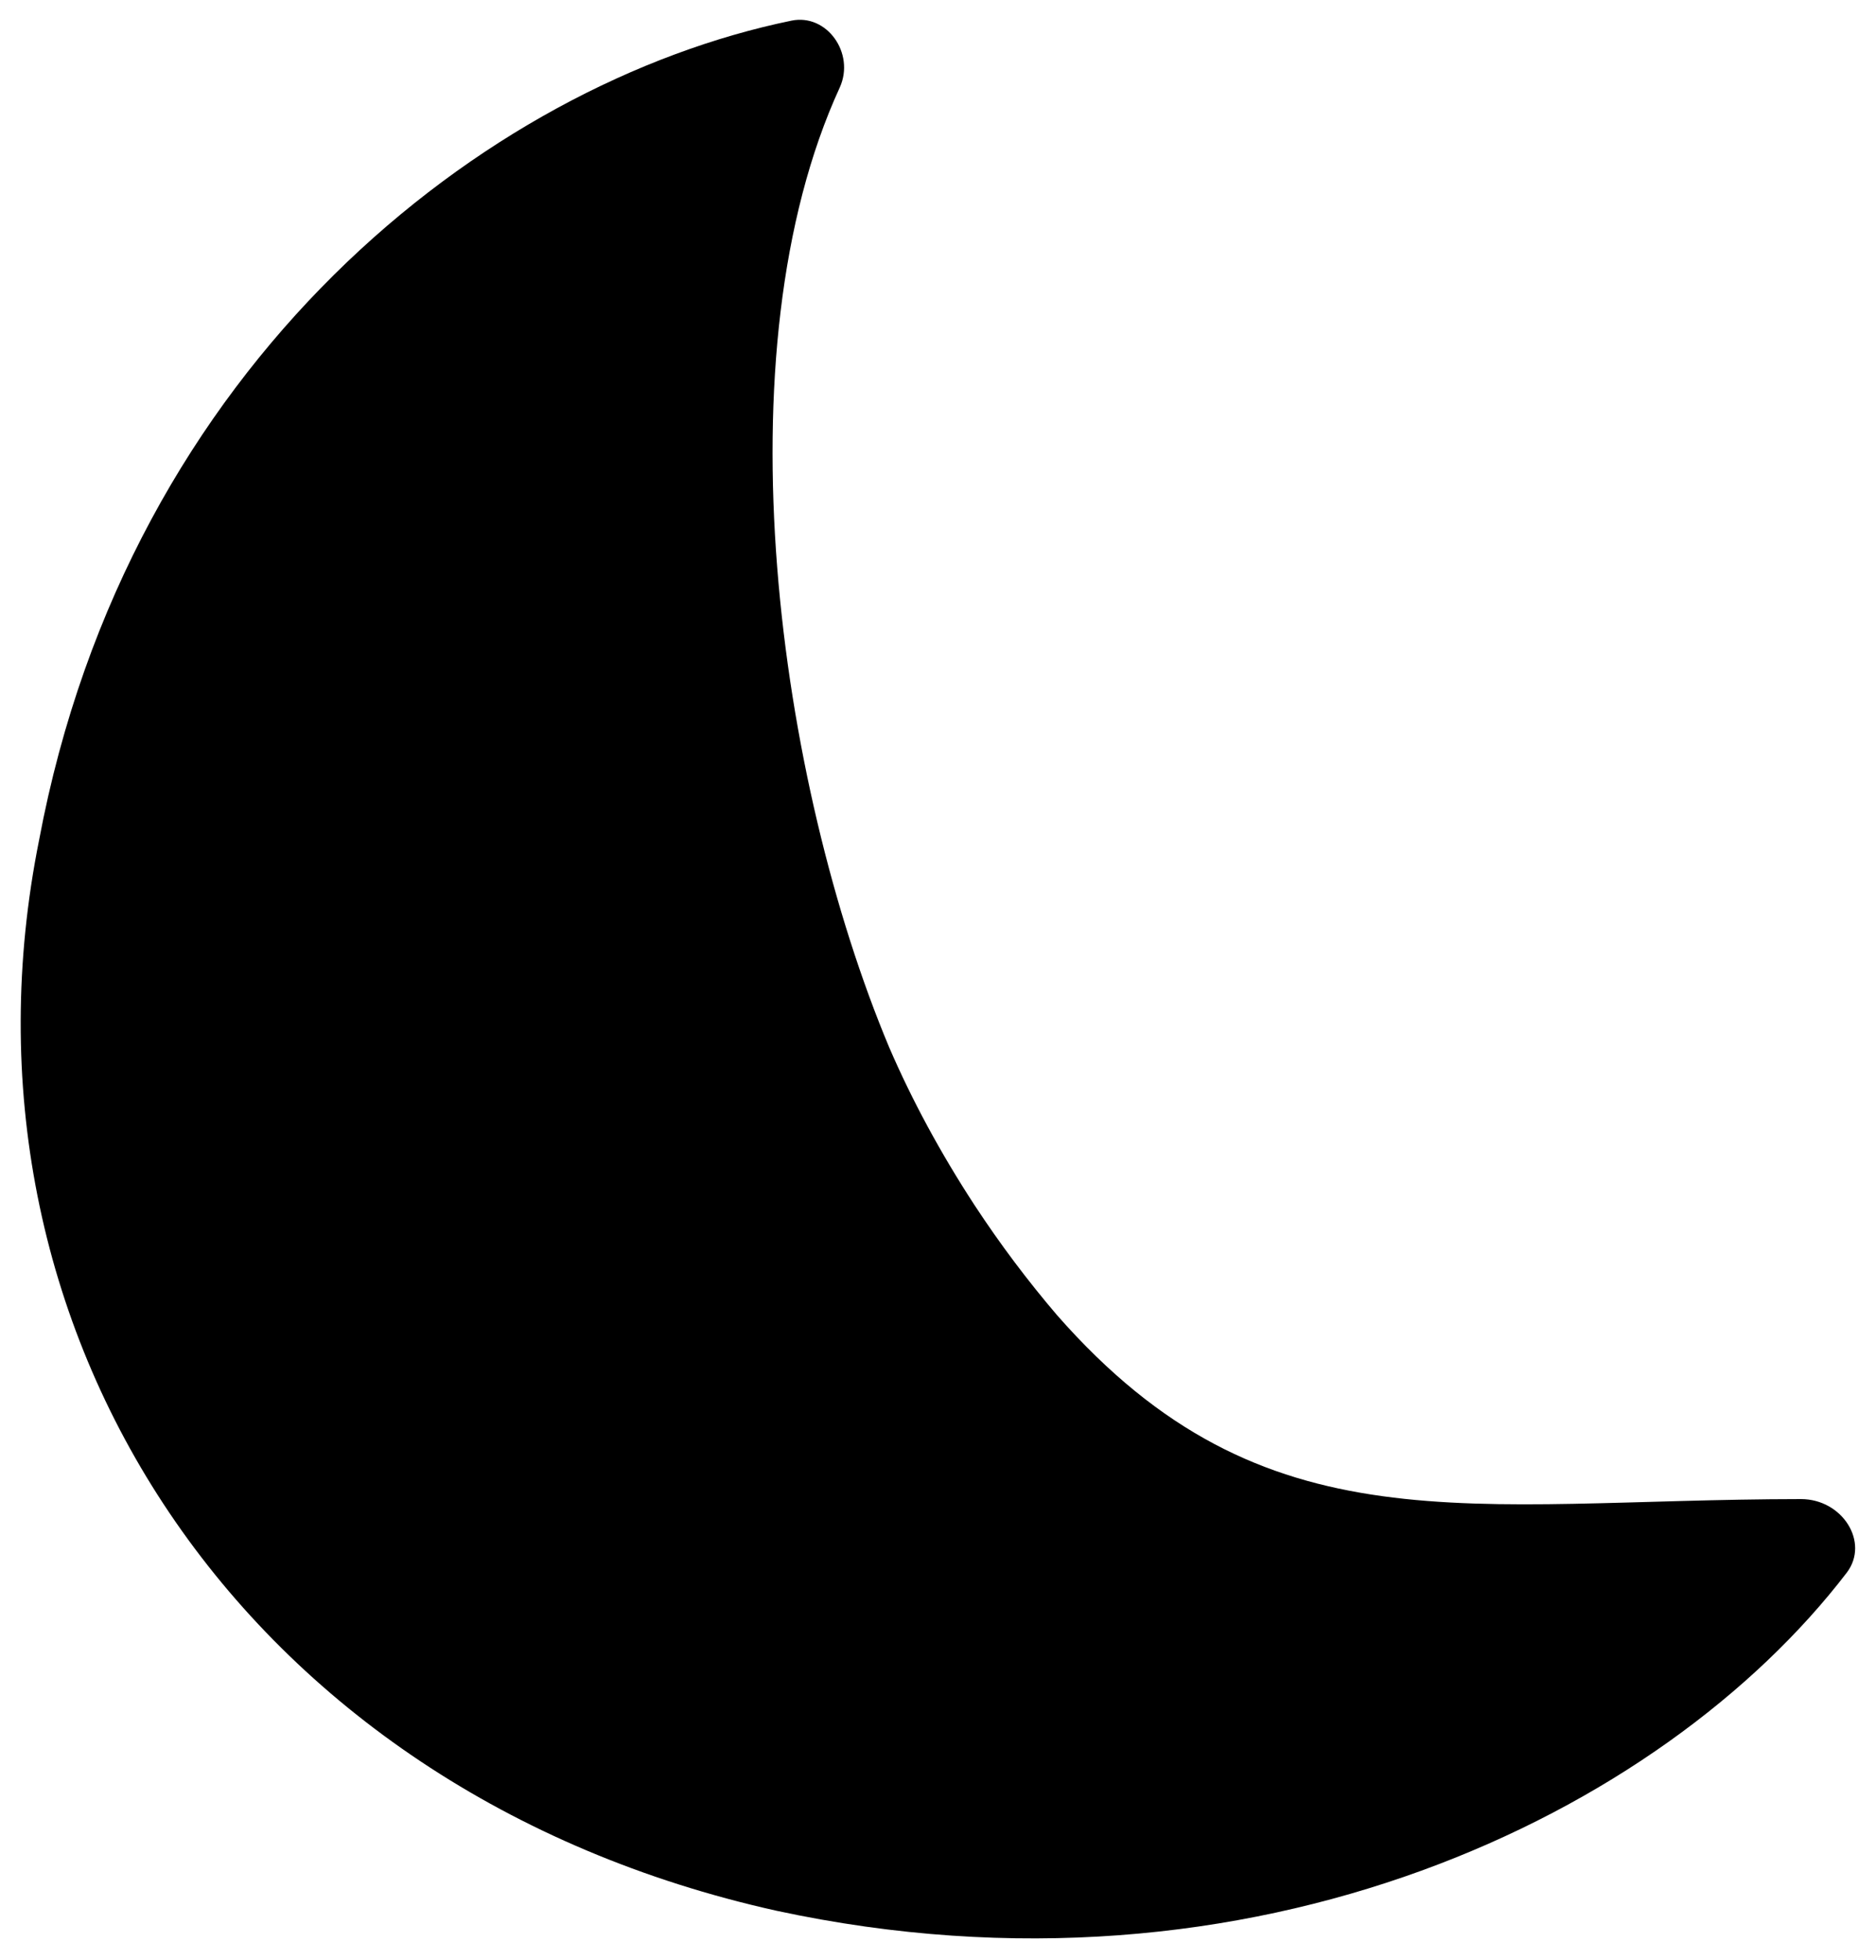 <svg width="45" height="47" viewBox="0 0 45 47" fill="none" xmlns="http://www.w3.org/2000/svg">
<path d="M18.986 0.495C19.831 0.321 20.514 1.273 20.145 2.095C17.226 8.441 18.662 18.751 21.329 25.114C21.875 26.379 22.557 27.642 23.376 28.897C23.996 29.842 24.658 30.719 25.354 31.534C30.348 37.222 35.215 35.953 43.201 35.946C44.193 35.946 44.848 36.979 44.302 37.706C39.865 43.502 30.061 48.282 18.621 45.816C5.734 42.95 -1.406 31.818 0.938 20.143C3.087 8.69 11.628 2.01 18.986 0.495Z" fill="#FFDF97" style="fill:#FFDF97;fill:color(display-p3 1 0.875 0.592);fill-opacity:1;"/>
</svg>
